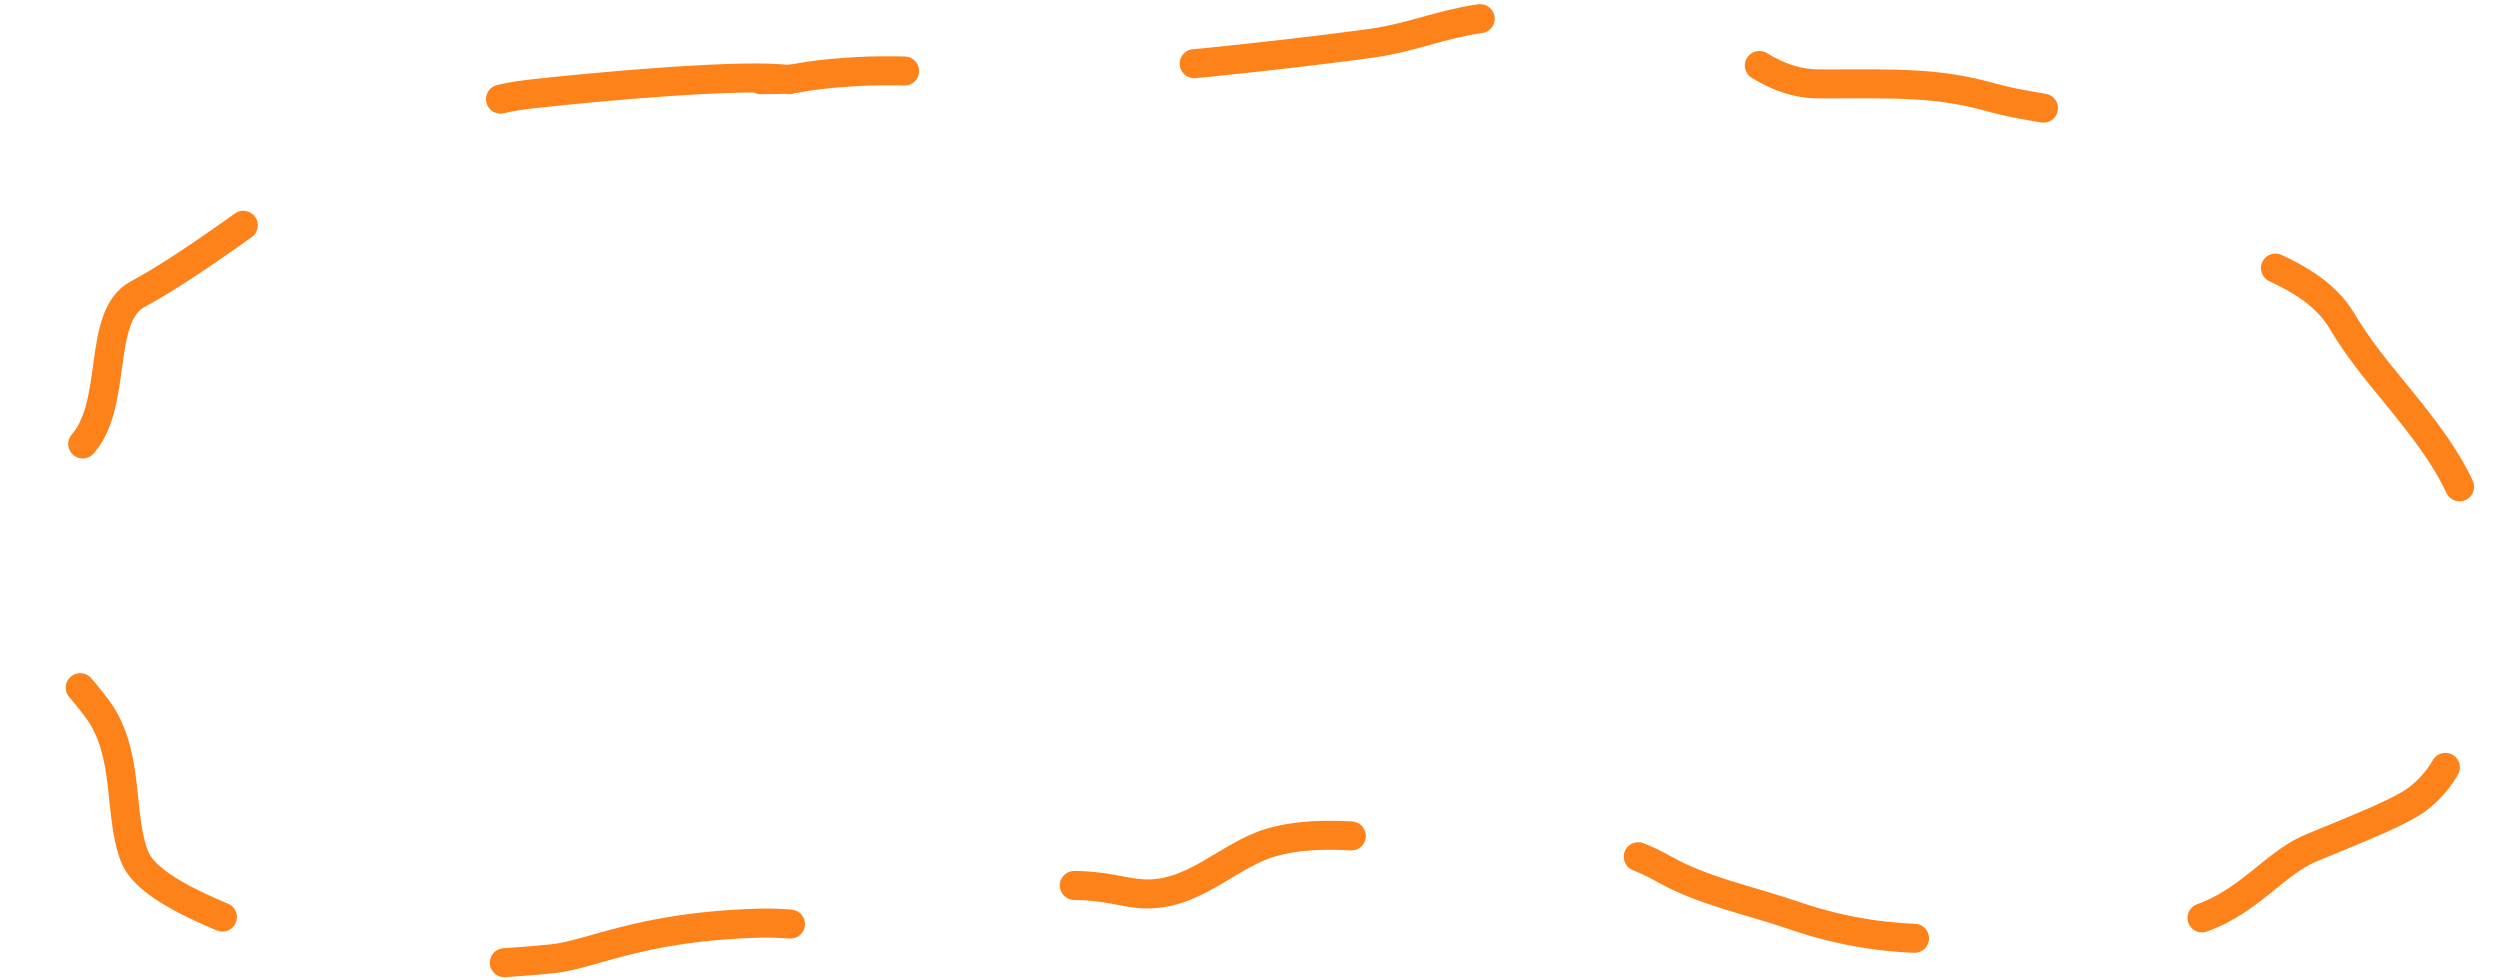 <?xml version="1.0" encoding="UTF-8"?> <svg xmlns="http://www.w3.org/2000/svg" width="431" height="169" viewBox="0 0 431 169" fill="none"><path d="M136.082 13.737C128.692 12.653 103.991 14.799 91.058 16.262C81.974 17.29 76.588 20.955 71.417 21.681C63.572 22.783 56.748 28.174 48.291 34.297C34.419 44.343 28.65 48.051 23.671 50.756C16.706 54.539 20.367 69.338 14.384 76.394C11.255 80.085 7.545 82.009 5.692 84.35C3.513 87.101 2.164 93.172 2.573 100.754C2.958 107.894 11.637 115.207 16.82 122.279C22.467 129.983 20.342 140.526 23.231 147.744C26.073 154.846 44.621 160.382 56.283 164.924C62.4 167.306 82.614 166.56 95.138 165.303C102.035 164.611 110.39 159.71 130.843 159.152C139.083 158.927 144.737 161.141 149.908 158.984C156.281 156.326 160.857 152.839 184.349 152.649C190.647 152.598 193.519 153.912 197.022 154.096C205.797 154.557 211.697 147.419 219.124 145.252C231.303 141.697 246.739 147.051 257.372 145.073C265.759 143.512 277.416 144.515 286.704 149.739C293.8 153.73 300.976 154.985 309.426 157.879C327.867 164.193 340.631 160.772 347.271 162.041C354.947 163.507 365.009 161.141 374.743 159.526C386.674 157.546 391.073 149.24 398.507 146.162C407.048 142.625 414.236 139.832 417.125 137.497C424.208 131.77 424.156 123.965 425.613 118.708C427.335 112.497 429.959 103.046 427.492 93.969C425.674 87.281 424.181 82.41 417.795 73.923C412.471 66.847 408.061 62.532 403.734 55.313C399.72 48.619 391.966 46.274 386.578 43.553C380.062 40.263 377.086 31.837 369.442 25.681C360.174 18.217 353.105 19.524 343.408 16.82C333.91 14.171 327.487 14.452 313.661 14.463C305.448 14.469 301.025 9.054 294.825 6.16C288.245 3.089 279.549 3.267 272.71 2.719C266.652 2.234 260.106 2.53 254.935 3.256C248.667 4.136 243.168 6.497 236.751 7.412C230.047 8.369 204.083 11.569 187.17 12.469C170.843 13.337 156.046 11.569 145.816 12.469C142.729 12.653 139.815 13.011 136.932 13.552C135.276 13.737 133.23 13.737 131.122 13.737" stroke="#FD8219" stroke-width="5" stroke-linecap="round" stroke-dasharray="50 50"></path></svg> 